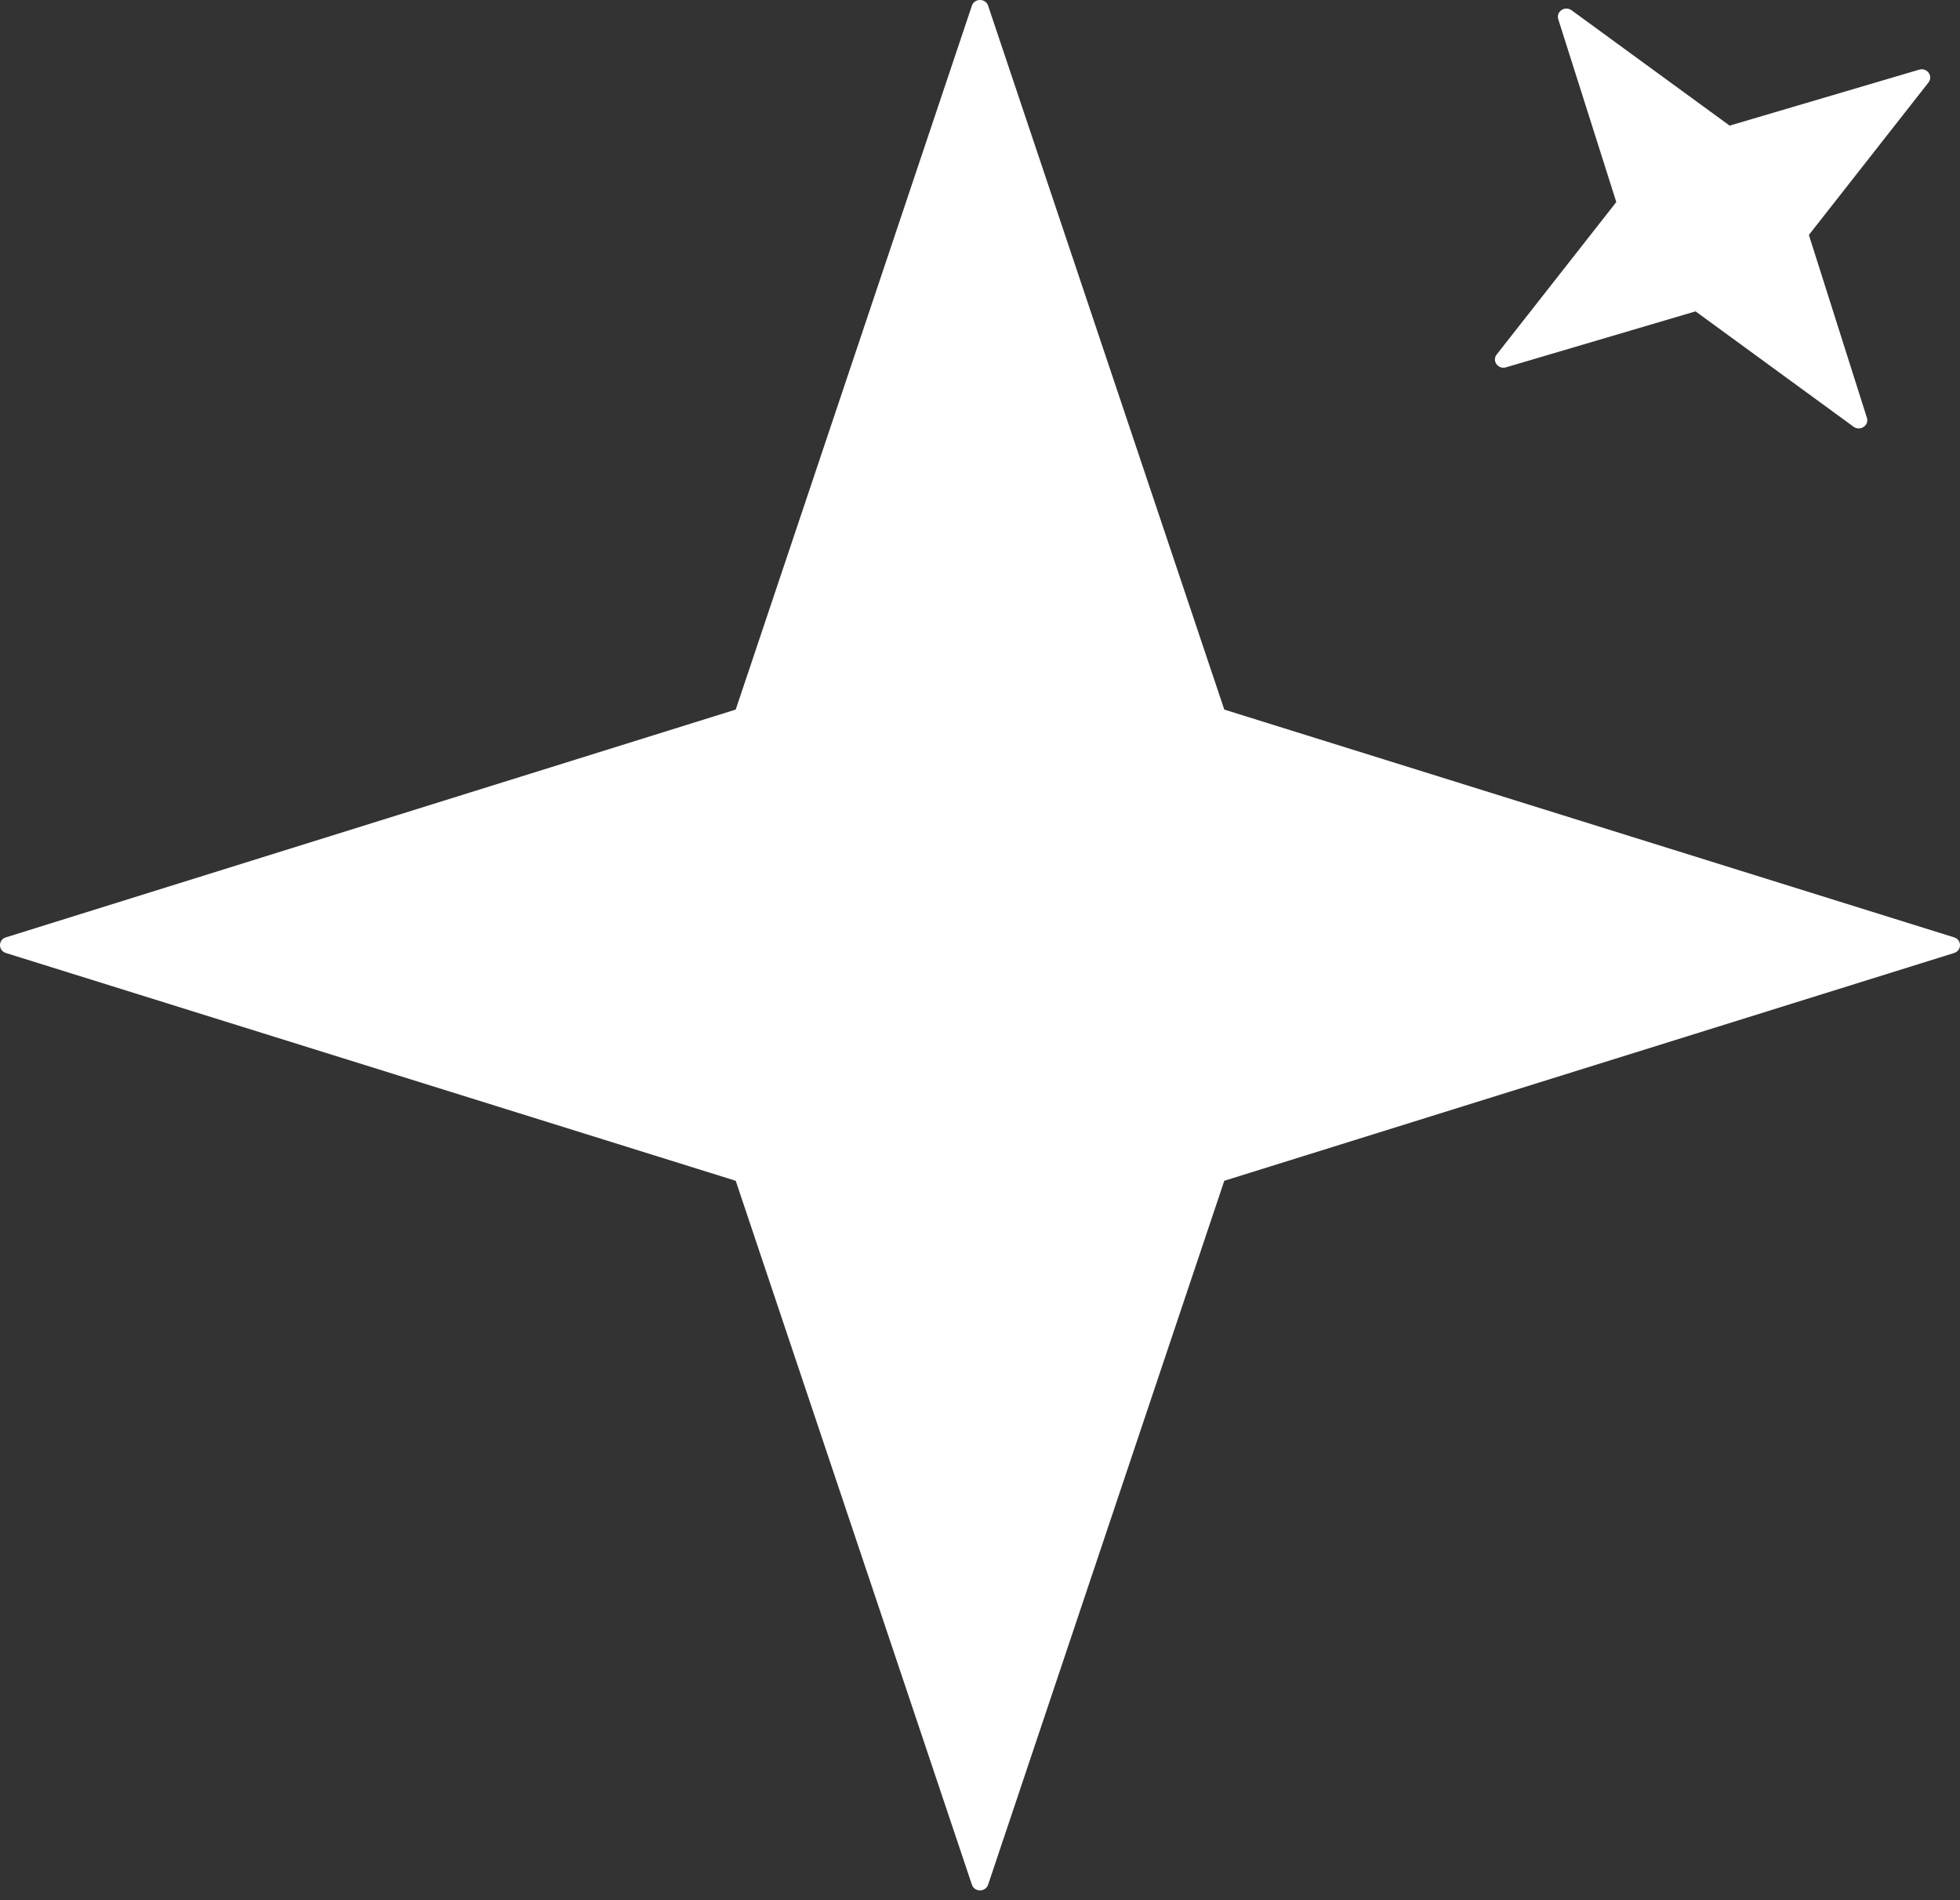 <svg width="98" height="95" viewBox="0 0 98 95" fill="none" xmlns="http://www.w3.org/2000/svg">
<rect x="0" y="0" width="98" height="95" fill="#333333" stroke="none"/>
<path d="M49.405 0.284L61.214 35.472L97.705 46.859C98.098 46.983 98.098 47.519 97.705 47.641L61.214 59.028L49.405 94.216C49.277 94.595 48.721 94.595 48.595 94.216L36.786 59.028L0.295 47.641C-0.098 47.517 -0.098 46.981 0.295 46.859L36.786 35.472L48.595 0.284C48.723 -0.095 49.279 -0.095 49.405 0.284Z" fill="white"/>
<path d="M78.578 0.513L86.482 6.28L95.96 3.482C96.356 3.366 96.674 3.807 96.425 4.123L90.444 11.745L93.345 20.885C93.466 21.266 93.009 21.573 92.68 21.333L84.777 15.565L75.299 18.363C74.903 18.48 74.584 18.039 74.834 17.722L80.815 10.101L77.913 0.961C77.792 0.58 78.249 0.272 78.578 0.513Z" fill="white"/>
</svg>
